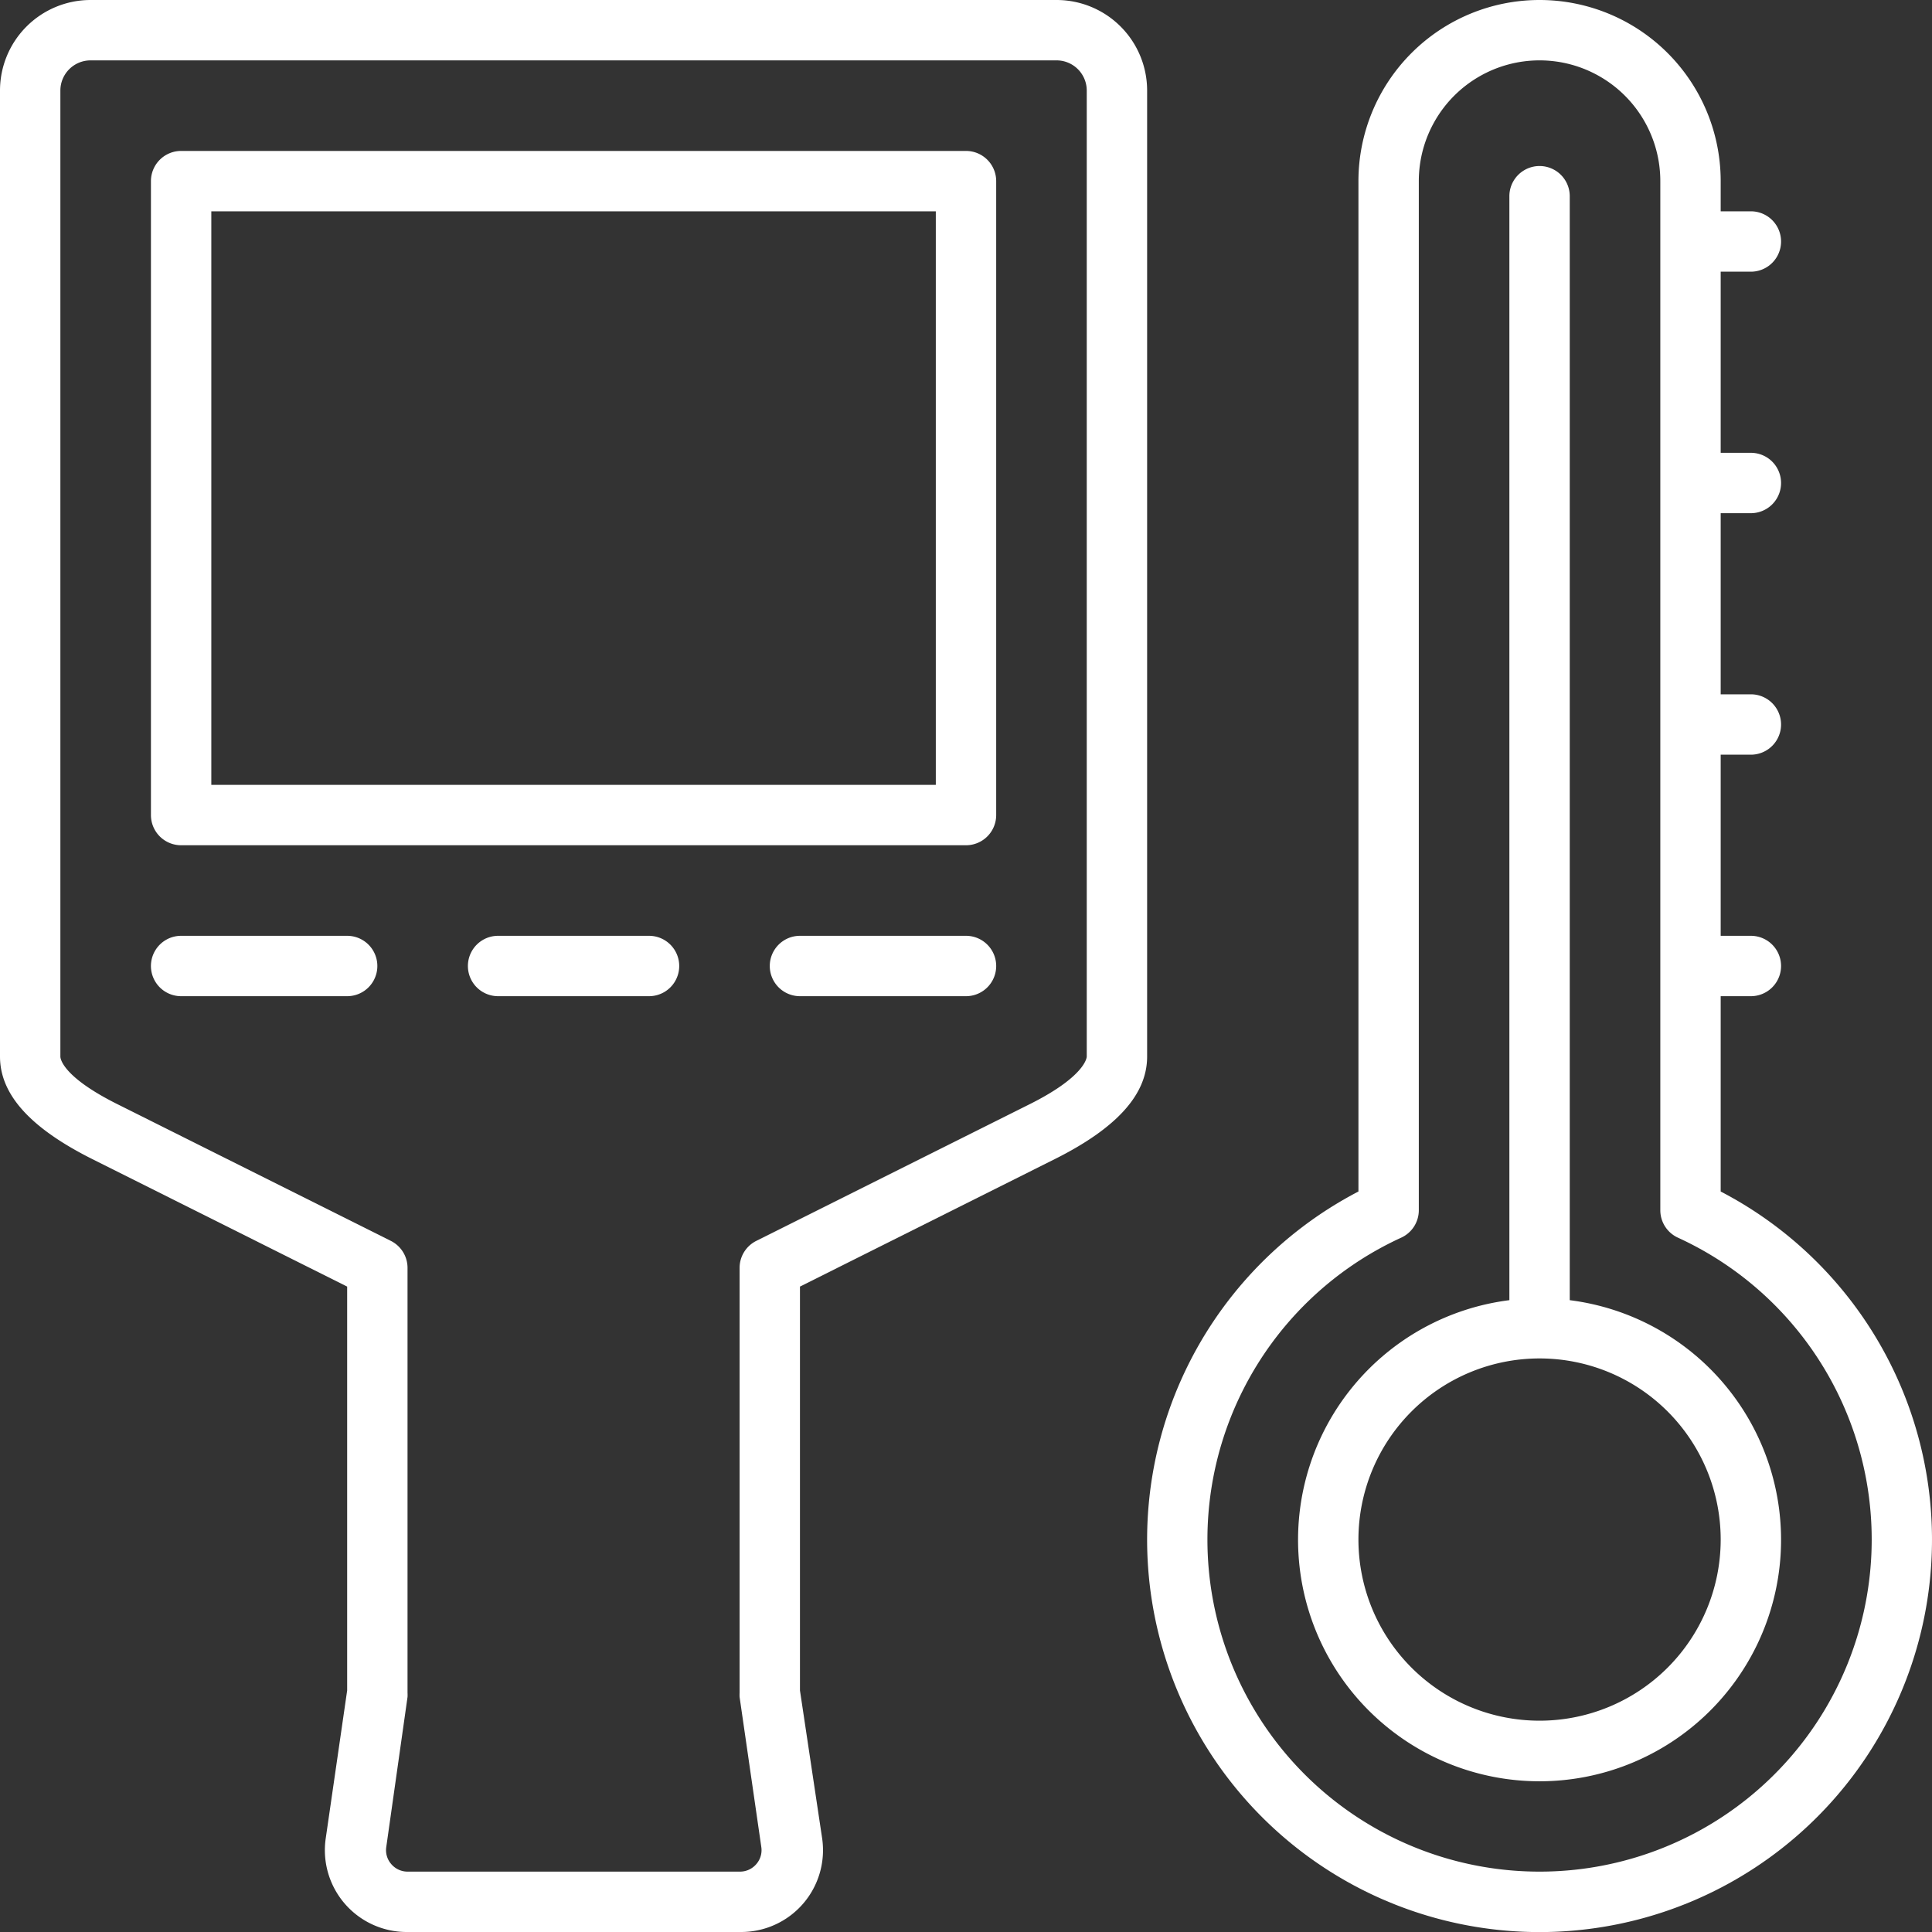 <svg height='300px' width='300px'  fill="#ffffff" xmlns="http://www.w3.org/2000/svg" data-name="Слой 1" viewBox="0 0 128 128" x="0px" y="0px"><rect x="0" y="0" width="128" height="128" fill="#333333" stroke="none"/><title>ic_thermal_imager</title><path d="M76,6a6,6,0,0,0-6-6H6A6,6,0,0,0,0,6V70c0,2.51,2,4.73,6.11,6.79L23,85.24V112l-1.42,9.8A5.42,5.42,0,0,0,27,128h22.1a5.42,5.42,0,0,0,5.37-6.2L53,112V85.24l16.89-8.45C74,74.73,76,72.51,76,70ZM72,70s0,1.29-3.89,3.21l-18,9A2,2,0,0,0,49,84v28.15a2.64,2.64,0,0,0,0,.28l1.44,9.95a1.4,1.4,0,0,1-.34,1.13,1.42,1.42,0,0,1-1.07.49H27a1.42,1.42,0,0,1-1.07-.49,1.4,1.4,0,0,1-.34-1.13L27,112.43a2.64,2.64,0,0,0,0-.28V84a2,2,0,0,0-1.11-1.79l-18-9C4,71.29,4,70.05,4,70V6A2,2,0,0,1,6,4H70a2,2,0,0,1,2,2Z"></path><path d="M114,78.94V66h2a2,2,0,0,0,0-4h-2V50h2a2,2,0,0,0,0-4h-2V34h2a2,2,0,0,0,0-4h-2V18h2a2,2,0,0,0,0-4h-2V12a12,12,0,0,0-24,0V78.94a26,26,0,1,0,24,0ZM102,124a22,22,0,0,1-9.17-42A2,2,0,0,0,94,80.18V12a8,8,0,0,1,16,0V80.18A2,2,0,0,0,111.17,82,22,22,0,0,1,102,124Z"></path><path d="M64,10H12a2,2,0,0,0-2,2V54a2,2,0,0,0,2,2H64a2,2,0,0,0,2-2V12A2,2,0,0,0,64,10ZM62,52H14V14H62Z"></path><path d="M104,86.14V13a2,2,0,0,0-4,0V86.14a16,16,0,1,0,4,0ZM102,114a12,12,0,1,1,12-12A12,12,0,0,1,102,114Z"></path><path d="M23,62H12a2,2,0,0,0,0,4H23a2,2,0,0,0,0-4Z"></path><path d="M64,62H53a2,2,0,0,0,0,4H64a2,2,0,0,0,0-4Z"></path><path d="M43,62H33a2,2,0,0,0,0,4H43a2,2,0,0,0,0-4Z"></path></svg>